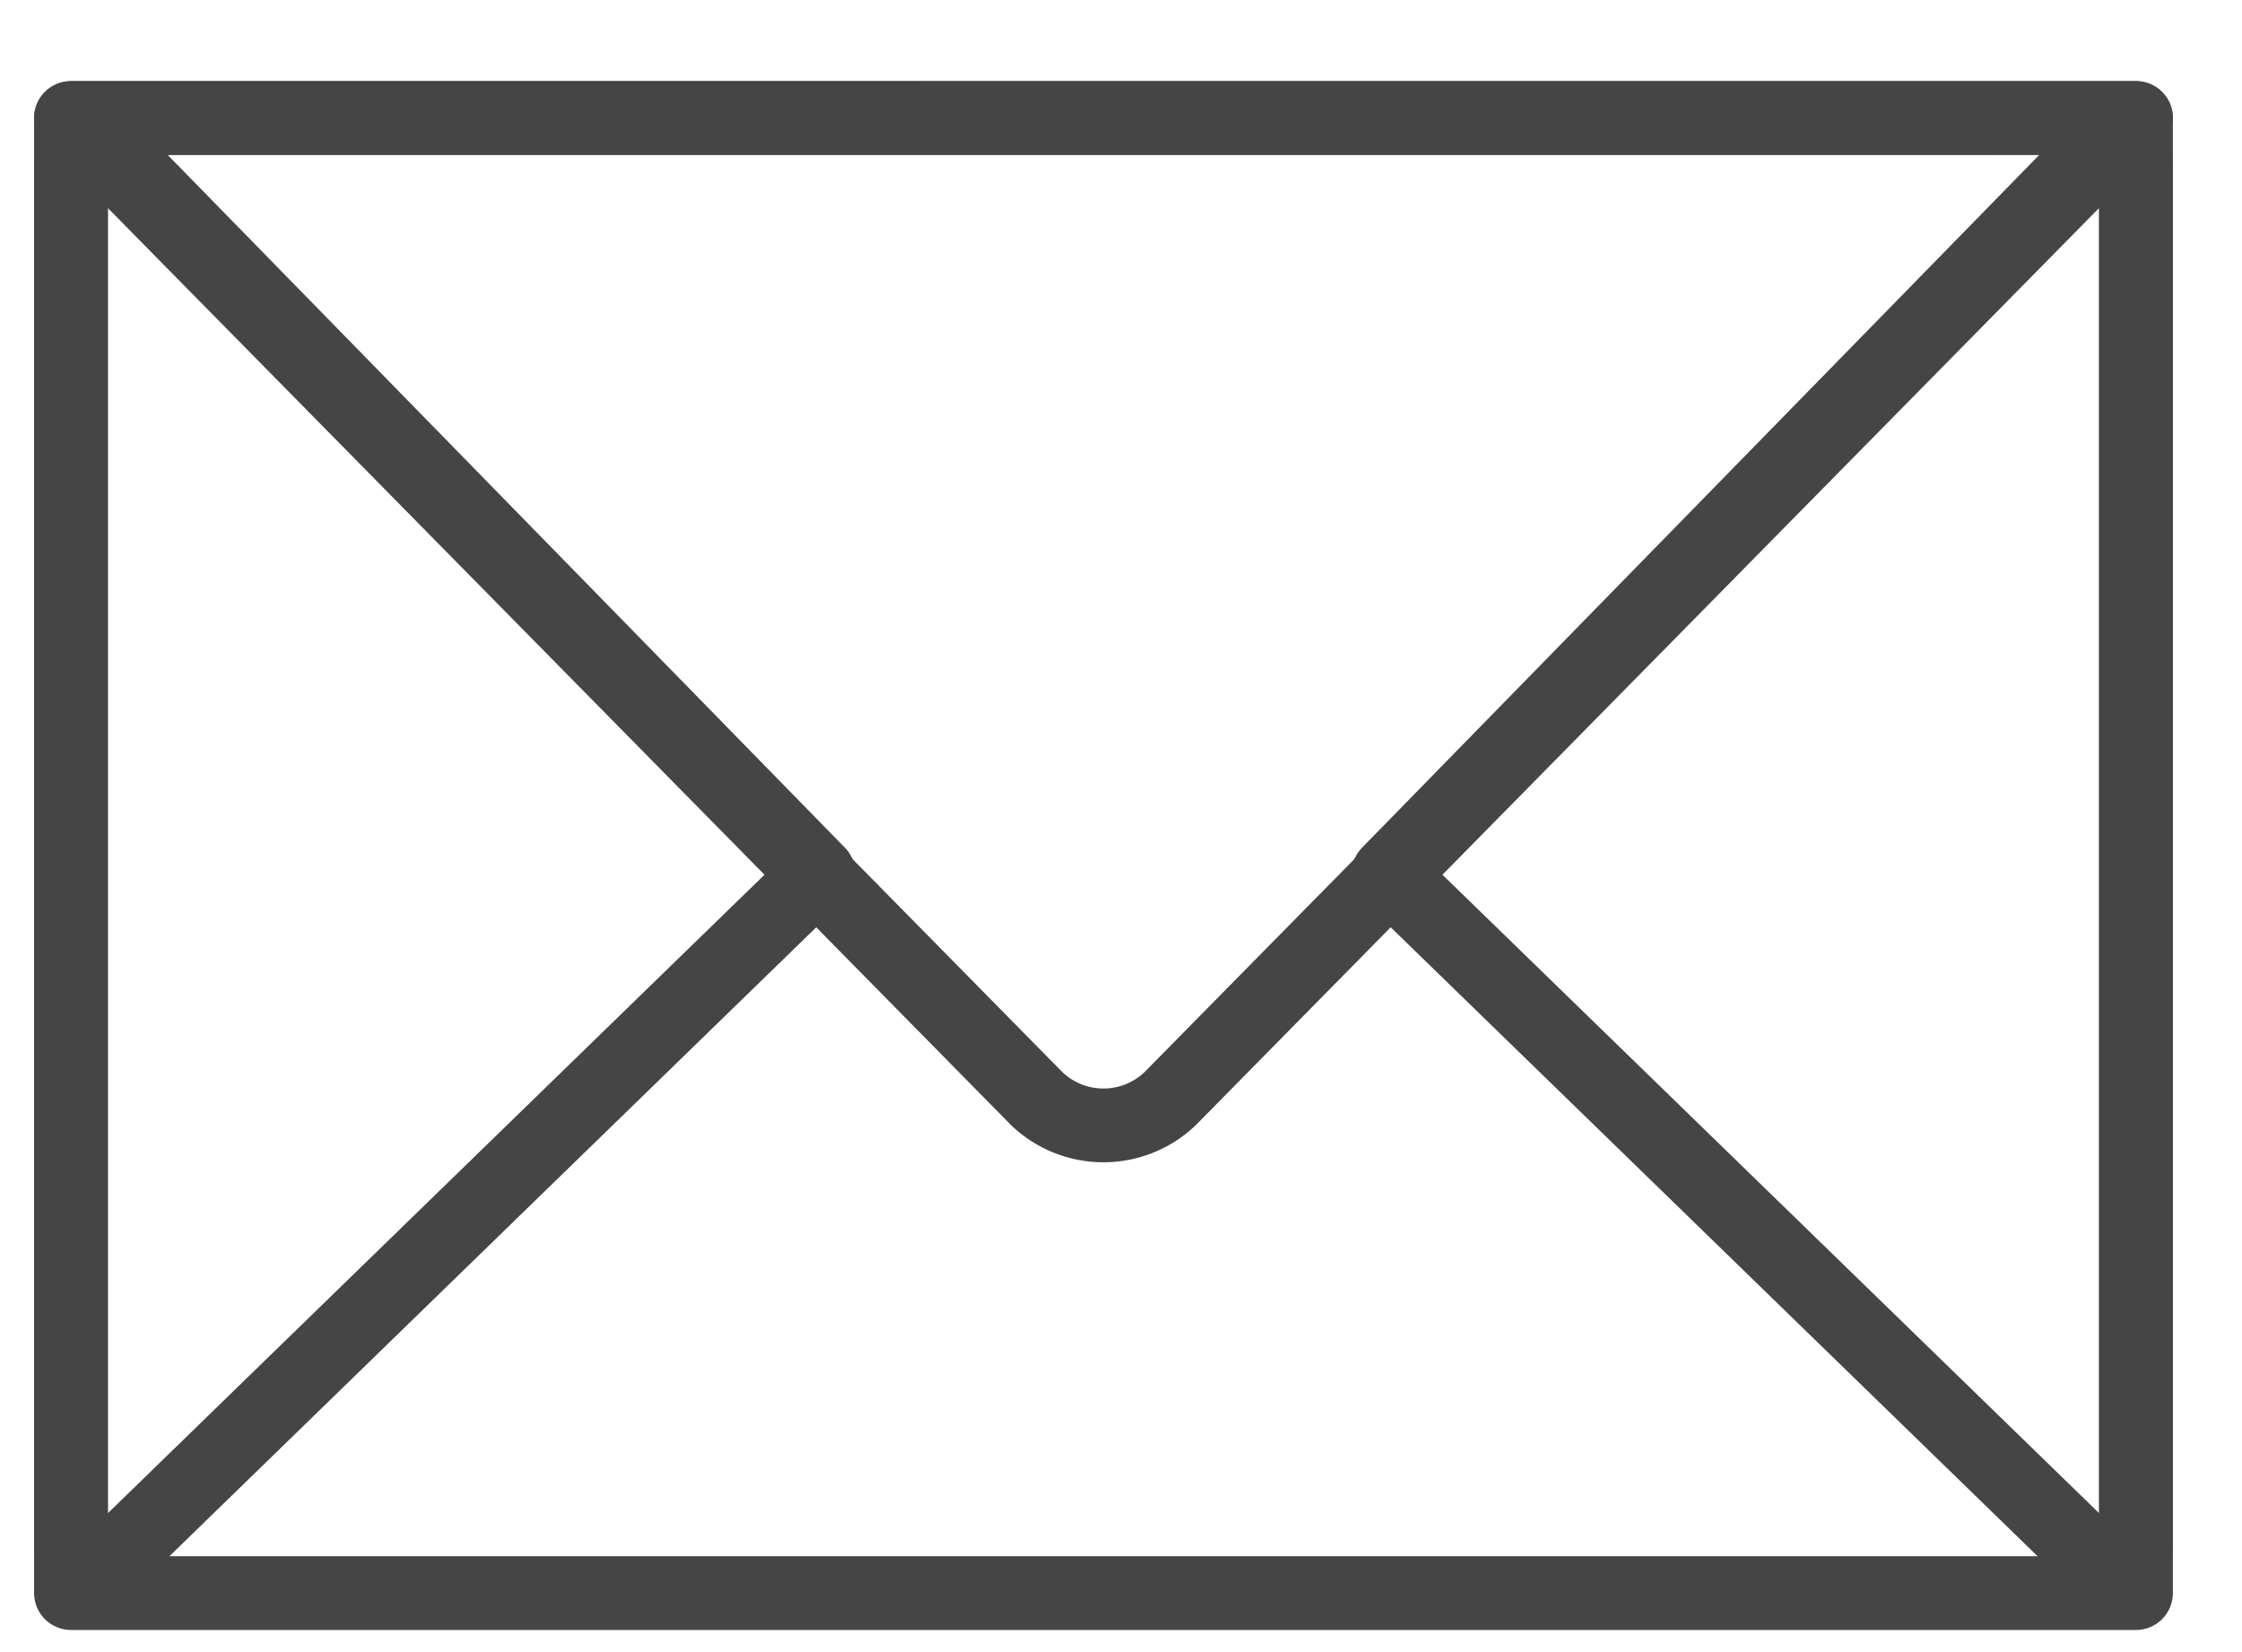 <?xml version="1.0" encoding="UTF-8"?> <svg xmlns="http://www.w3.org/2000/svg" width="38" height="28"><g fill="none" fill-rule="evenodd" stroke="#454545" stroke-linecap="round" stroke-linejoin="round" stroke-width="1.25"><path d="M1.203 2.001l16.376 16.626a1.637 1.637 0 0 0 2.247 0L36.203 2l-35 .001z"></path><path d="M1.203 27h35V2h-35z"></path><path d="M1.203 26.213V2.787c0-.323.366-.505.62-.31L13.875 14.805 1.823 26.523c-.254.195-.62.012-.62-.31zm35 0V2.787c0-.323-.366-.505-.62-.31L23.531 14.805l12.053 11.718c.254.195.62.012.62-.31z"></path></g></svg> 
